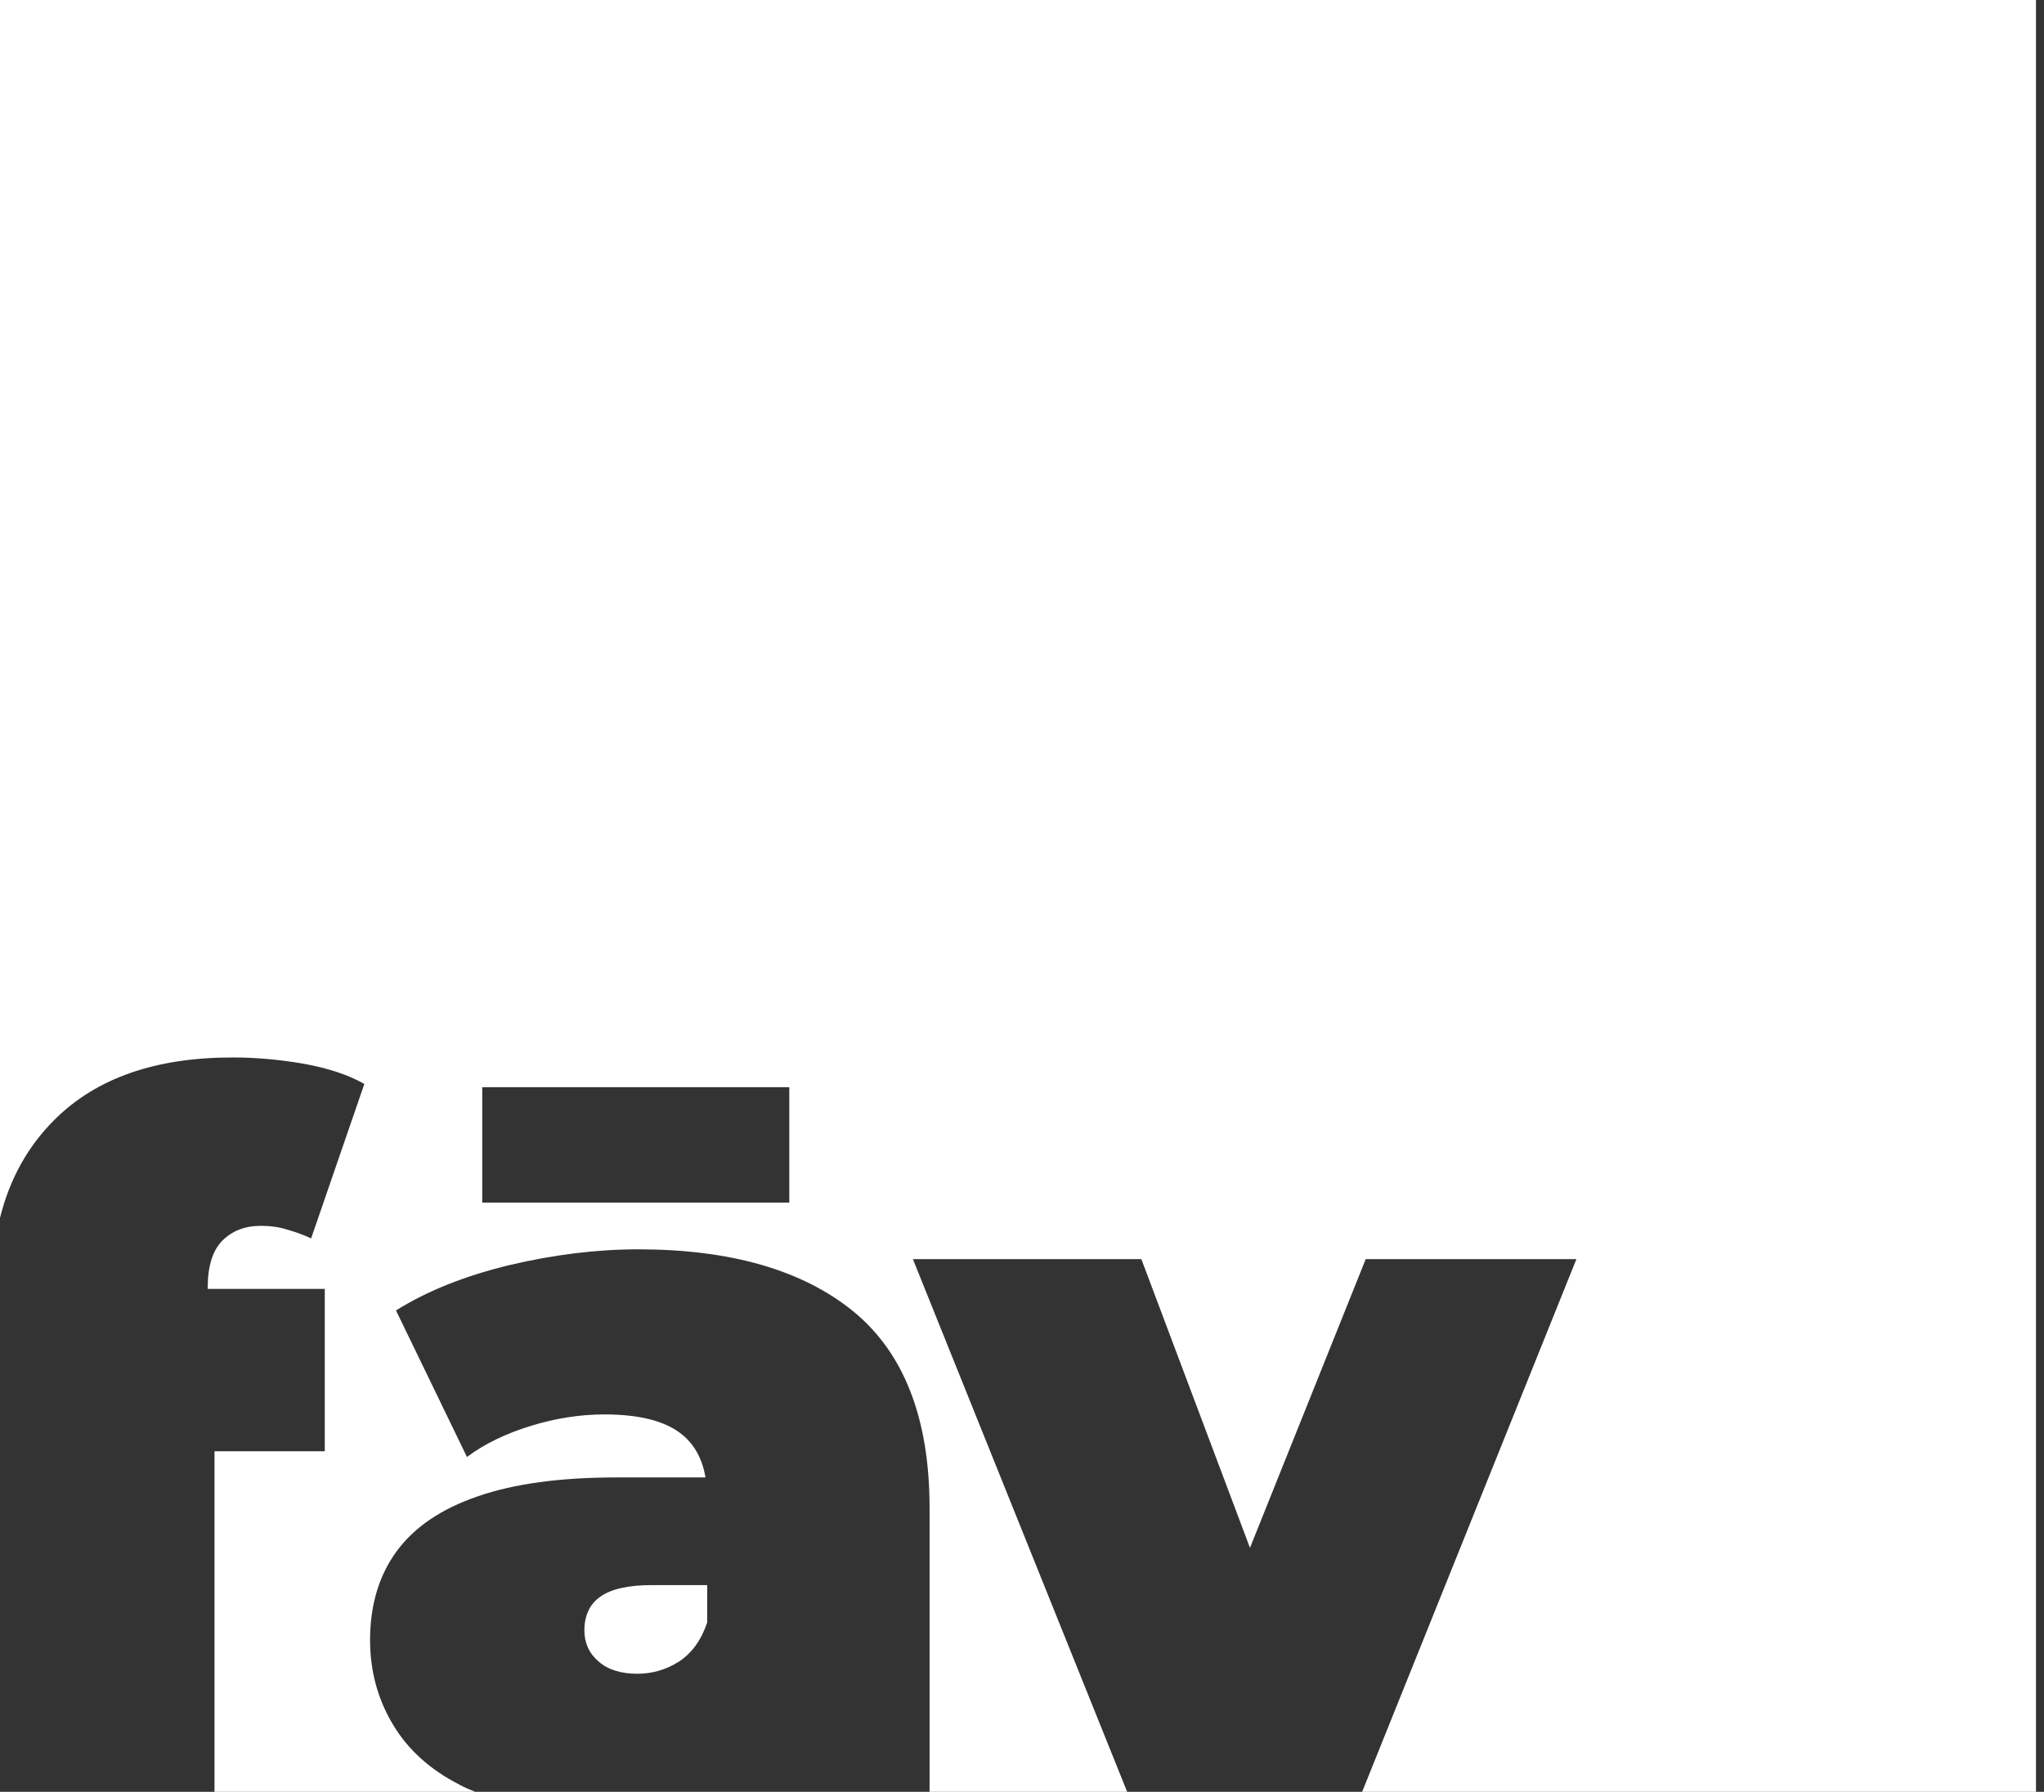 <?xml version="1.0" encoding="utf-8"?>
<svg xmlns="http://www.w3.org/2000/svg" fill="none" height="100%" overflow="visible" preserveAspectRatio="none" style="display: block;" viewBox="0 0 73 64" width="100%">
<rect x="0" y="0" width="73" height="64" fill="#333333" stroke="none"/>
<g id="Group">
<path d="M28.189 42.956H17.223V38.833H28.189V42.956ZM0 0V43.502C0.341 42.118 0.994 40.938 1.959 39.983C3.451 38.501 5.566 37.77 8.305 37.77C9.153 37.77 10.001 37.848 10.849 37.995C11.706 38.151 12.428 38.384 13.012 38.716L11.112 44.233C10.858 44.116 10.576 44.008 10.264 43.921C9.962 43.823 9.64 43.784 9.318 43.784C8.753 43.784 8.295 43.96 7.944 44.311C7.593 44.662 7.418 45.227 7.418 45.997V46.036H11.599V51.836H7.661V64H16.97C16.775 63.922 16.59 63.844 16.414 63.747C15.362 63.211 14.562 62.489 14.026 61.583C13.49 60.686 13.217 59.682 13.217 58.581C13.217 57.343 13.529 56.28 14.163 55.413C14.796 54.545 15.761 53.892 17.067 53.444C18.364 52.995 20.011 52.771 22.009 52.771H25.197C25.089 52.138 24.826 51.631 24.387 51.26C23.812 50.773 22.877 50.52 21.59 50.52C20.723 50.52 19.845 50.656 18.958 50.929C18.071 51.202 17.301 51.572 16.677 52.04L14.143 46.806C15.264 46.104 16.619 45.568 18.188 45.188C19.758 44.818 21.298 44.623 22.789 44.623C26.093 44.623 28.657 45.363 30.47 46.835C32.283 48.317 33.199 50.656 33.199 53.863V64H40.256L32.604 44.974H40.763L44.642 55.286L48.775 44.974H56.3L48.648 64H72.714V0H0Z" fill="white" id="Vector"/>
<path d="M25.257 56.616V57.951C25.043 58.585 24.711 59.043 24.253 59.345C23.795 59.637 23.298 59.783 22.762 59.783C22.177 59.783 21.709 59.637 21.378 59.345C21.036 59.052 20.871 58.682 20.871 58.234C20.871 57.698 21.066 57.288 21.446 57.025C21.836 56.752 22.45 56.616 23.288 56.616H25.257Z" fill="white" id="Vector_2"/>
</g>
</svg>